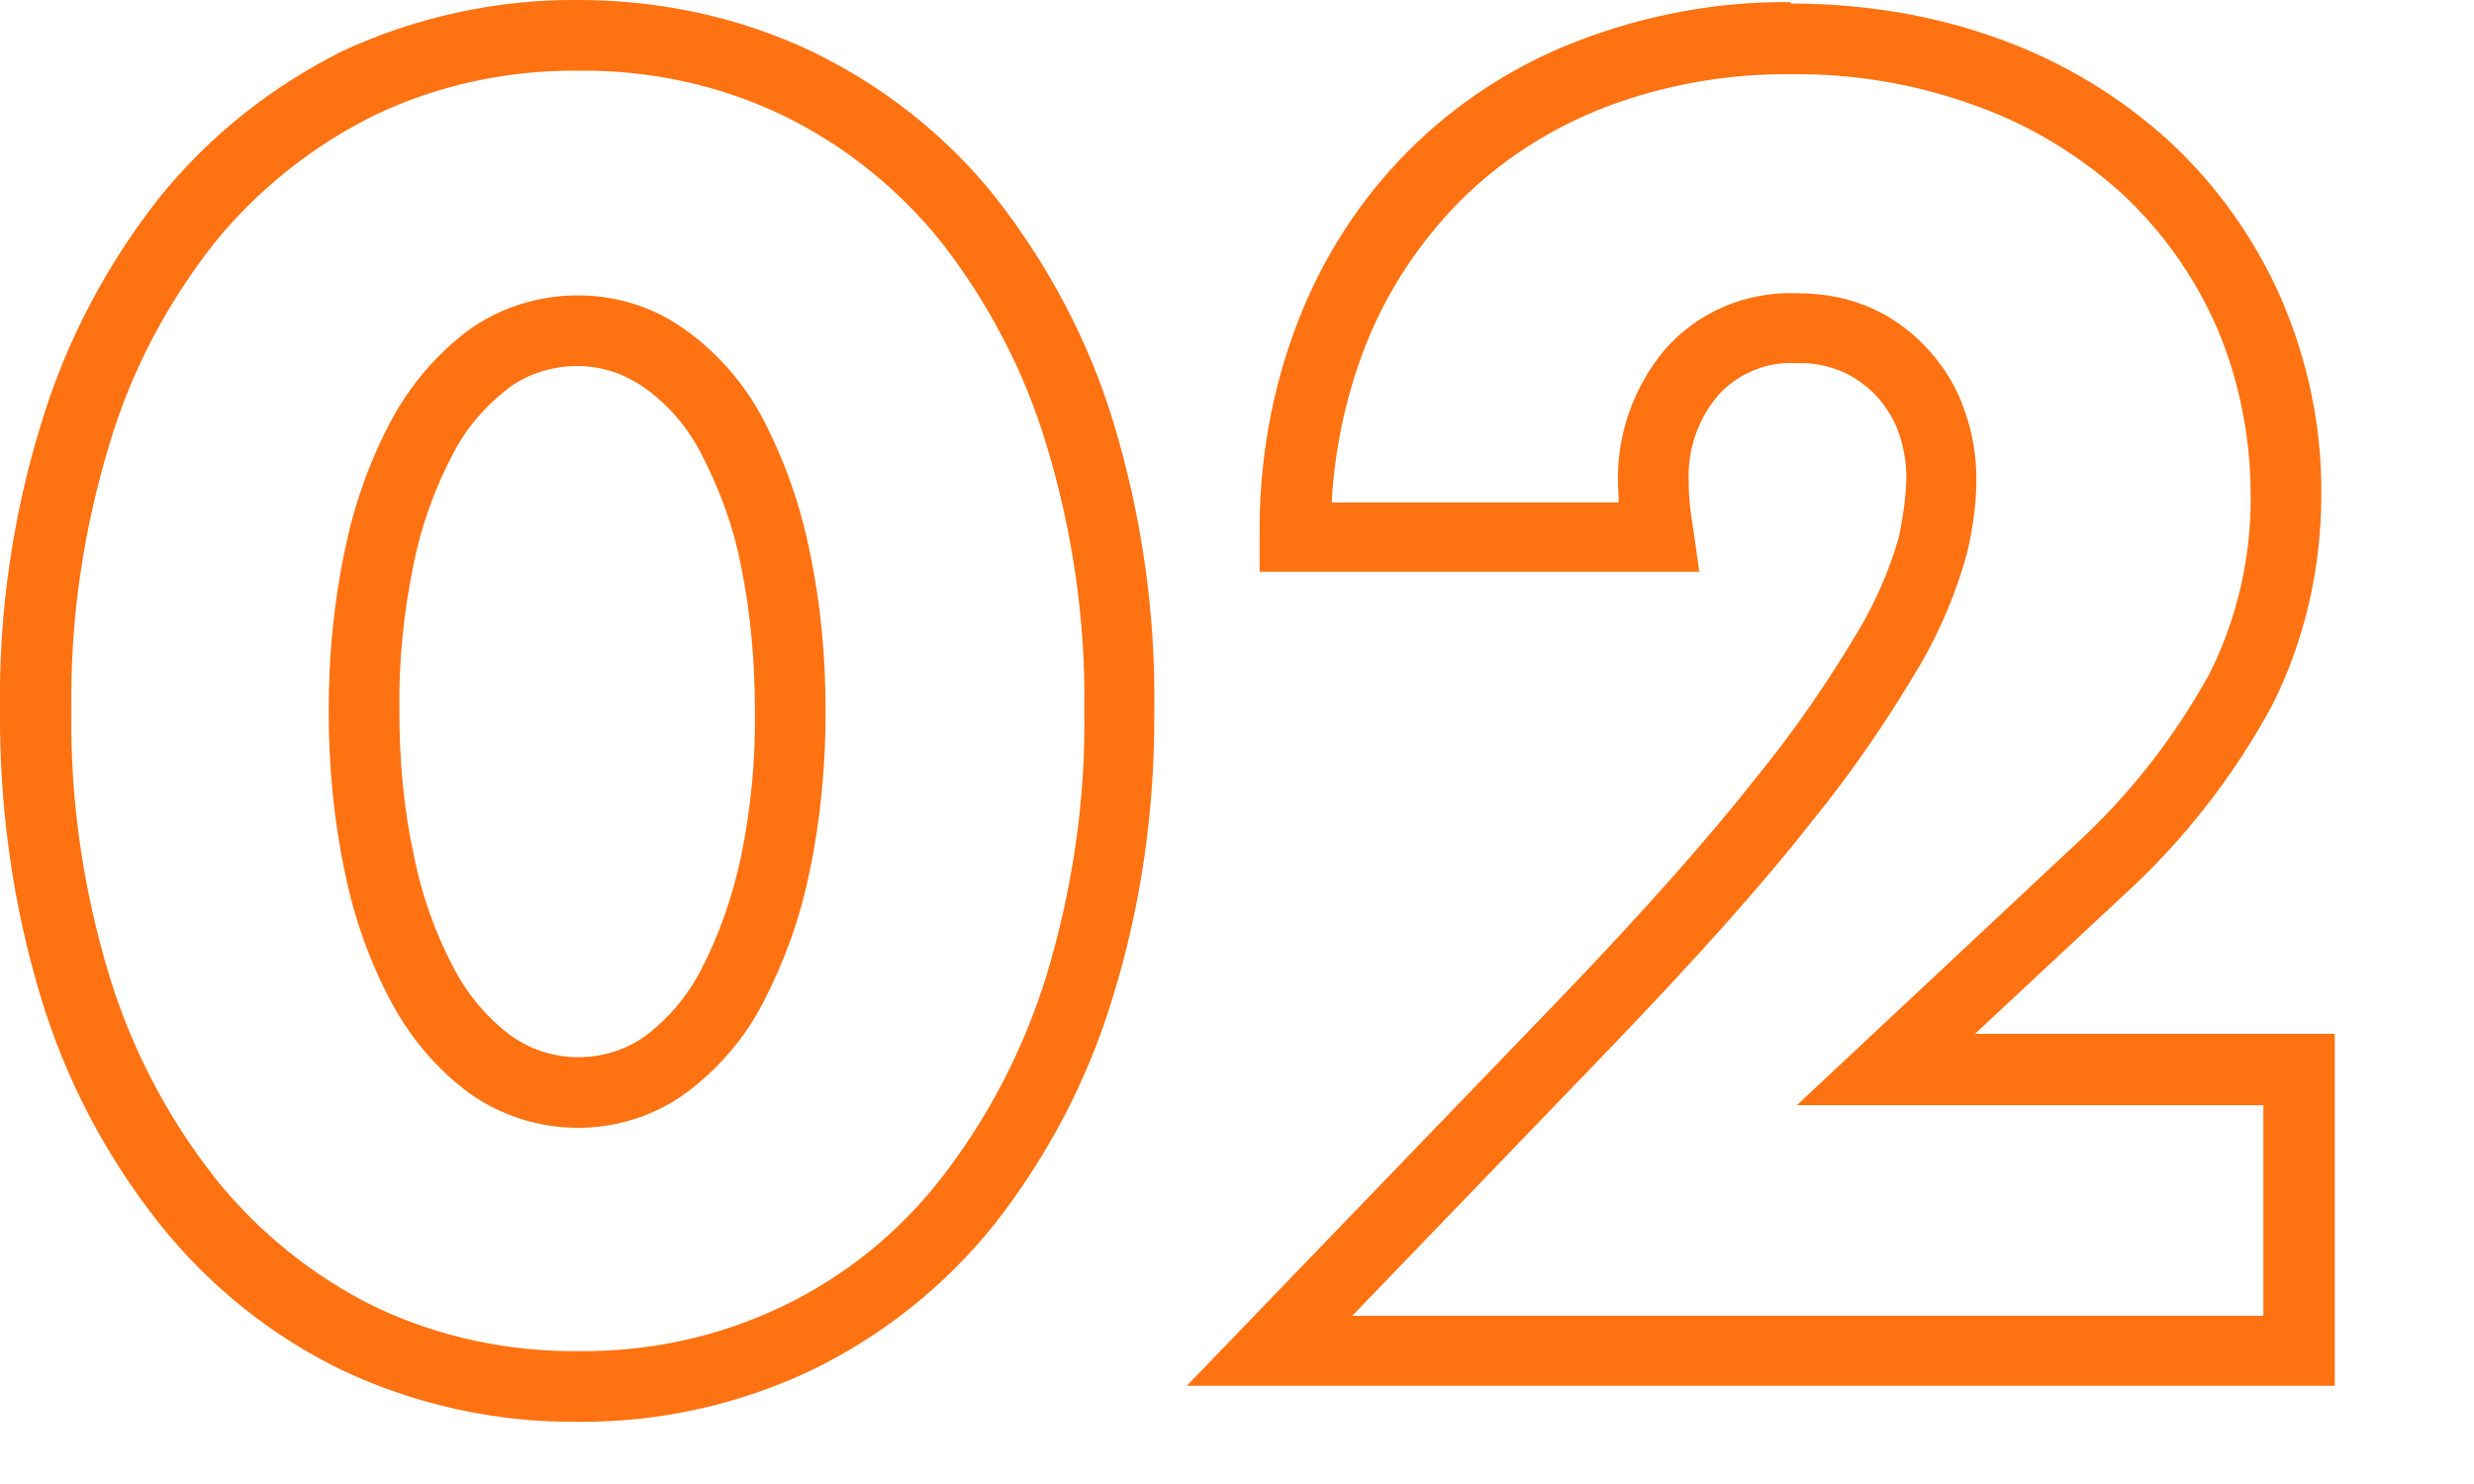 <?xml version="1.0" encoding="UTF-8"?><svg id="a" xmlns="http://www.w3.org/2000/svg" width="35" height="21" viewBox="0 0 35 21"><path d="m8.18,0c1.15,0,2.28.24,3.31.73,1.01.49,1.9,1.19,2.6,2.07.74.95,1.31,2.02,1.66,3.17.4,1.32.6,2.7.58,4.08.01,1.38-.18,2.75-.59,4.07-.35,1.16-.92,2.24-1.66,3.19-.7.88-1.59,1.59-2.6,2.08-1.03.49-2.17.74-3.31.73-1.15.01-2.29-.24-3.33-.73-1.01-.49-1.89-1.2-2.59-2.08-.75-.95-1.32-2.03-1.67-3.19C.18,12.8-.01,11.43,0,10.05c-.02-1.38.18-2.76.59-4.08.35-1.15.92-2.23,1.67-3.18.7-.87,1.59-1.57,2.59-2.07C5.89.24,7.03-.01,8.18,0Zm0,19.12c1,.01,1.98-.2,2.88-.63.88-.42,1.65-1.04,2.25-1.81.67-.86,1.17-1.83,1.49-2.86.37-1.22.56-2.49.54-3.77.02-1.28-.17-2.55-.54-3.77-.31-1.03-.82-2-1.48-2.85-.61-.76-1.38-1.38-2.25-1.8-.9-.43-1.88-.64-2.88-.63-1-.01-1.99.2-2.89.63-.87.43-1.64,1.04-2.26,1.8-.67.85-1.18,1.81-1.49,2.85-.37,1.22-.56,2.49-.54,3.77-.02,1.28.17,2.55.54,3.77.32,1.04.83,2.01,1.5,2.86.61.76,1.38,1.38,2.25,1.81.9.43,1.89.64,2.89.63ZM25.34.05c1.01,0,2.02.16,2.97.51.88.32,1.69.81,2.38,1.44.67.62,1.21,1.38,1.58,2.22.38.88.58,1.83.57,2.78,0,1.03-.23,2.05-.69,2.97-.55,1.02-1.27,1.94-2.13,2.72l-2.08,1.94h5.09v4.98h-16.24l5.3-5.5c1.17-1.22,2.09-2.26,2.75-3.1.54-.66,1.02-1.36,1.46-2.1.24-.41.43-.84.56-1.3.06-.27.1-.55.11-.83,0-.21-.03-.43-.1-.63-.06-.19-.17-.37-.3-.52-.13-.15-.3-.27-.48-.36-.21-.09-.43-.14-.66-.13-.42-.03-.84.14-1.12.45-.29.34-.44.78-.42,1.23,0,.23.03.47.07.7l.08.57h-6.22v-.5c-.01-1.05.17-2.09.55-3.06.35-.9.88-1.72,1.56-2.4.68-.68,1.5-1.21,2.39-1.55.96-.37,1.98-.56,3-.55Zm6.7,15.59h-6.62l3.92-3.67c.77-.7,1.42-1.53,1.92-2.44.39-.78.59-1.65.58-2.52,0-.82-.16-1.63-.48-2.38-.31-.71-.77-1.36-1.34-1.89-.6-.54-1.3-.97-2.06-1.24-.84-.31-1.73-.46-2.62-.45-.9-.01-1.8.15-2.64.47-.77.3-1.47.75-2.05,1.33-.58.59-1.04,1.29-1.34,2.06-.27.7-.43,1.45-.47,2.2h4.06c0-.1-.01-.19-.01-.27-.02-.69.22-1.36.66-1.89.47-.54,1.16-.83,1.88-.8.38,0,.75.07,1.09.23.3.14.57.35.79.6.22.25.39.54.49.85.11.31.16.63.16.95,0,.35-.05.7-.13,1.04-.15.55-.37,1.08-.66,1.58-.46.78-.97,1.53-1.55,2.24-.68.87-1.63,1.93-2.82,3.17l-3.67,3.81h12.89v-2.98ZM8.18,4.18c.55,0,1.08.17,1.52.49.46.33.84.77,1.1,1.27.3.58.52,1.2.65,1.84.16.75.23,1.51.23,2.28,0,.77-.07,1.54-.23,2.29-.13.64-.35,1.25-.65,1.83-.26.51-.64.95-1.1,1.29-.44.32-.98.49-1.52.49-.55,0-1.09-.17-1.54-.49-.46-.34-.83-.78-1.1-1.28-.31-.58-.53-1.2-.66-1.84-.16-.75-.23-1.52-.23-2.29,0-.77.07-1.53.23-2.28.13-.64.35-1.26.66-1.84.27-.5.64-.93,1.09-1.27.45-.32.99-.49,1.54-.49Zm0,10.78c.34,0,.67-.1.95-.3.33-.25.6-.57.79-.94.26-.5.44-1.03.56-1.58.14-.68.21-1.38.2-2.08,0-.69-.06-1.39-.2-2.07-.11-.55-.3-1.07-.56-1.57-.19-.37-.46-.69-.8-.93-.28-.2-.61-.31-.95-.31-.34,0-.68.1-.96.3-.33.25-.61.57-.8.94-.26.49-.45,1.02-.56,1.57-.14.68-.21,1.37-.2,2.07,0,.7.06,1.39.21,2.07.11.55.3,1.08.56,1.57.19.37.47.7.8.95.28.2.61.31.96.31Z" fill="#FF7212" stroke-width="0"/></svg>
